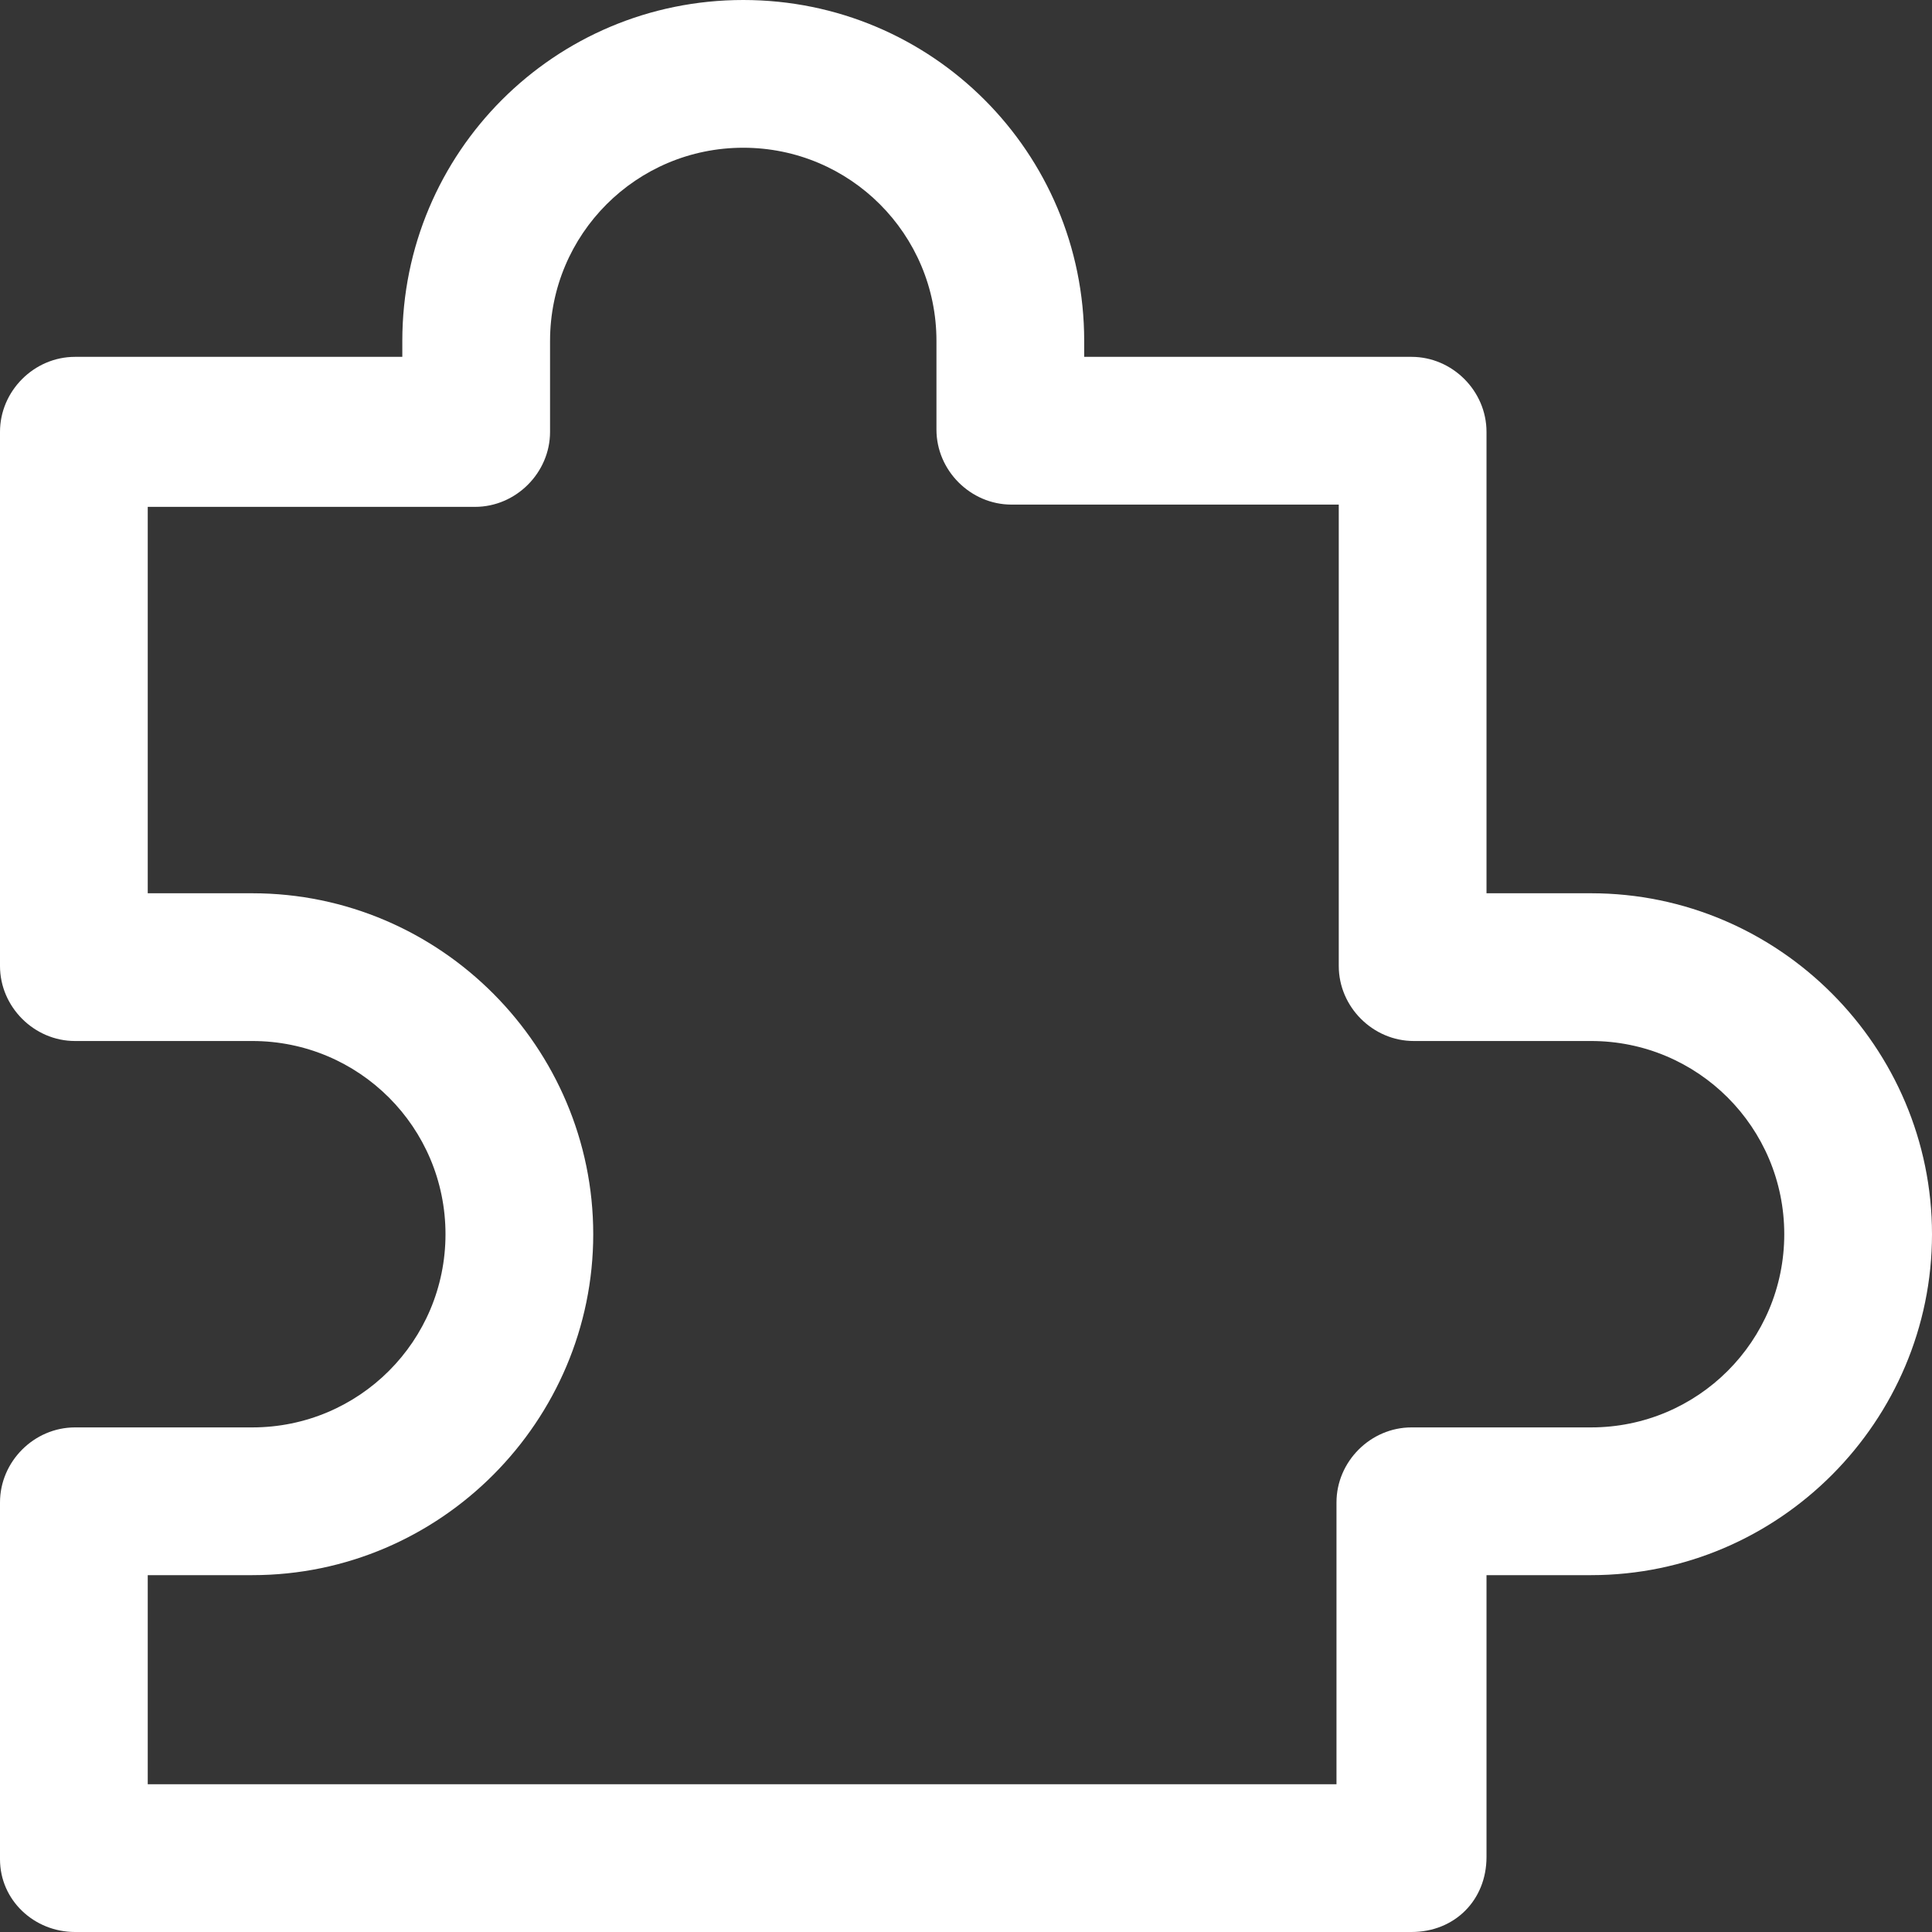 <?xml version="1.0" encoding="UTF-8"?> <!-- Generator: Adobe Illustrator 26.0.3, SVG Export Plug-In . SVG Version: 6.00 Build 0) --> <svg xmlns="http://www.w3.org/2000/svg" xmlns:xlink="http://www.w3.org/1999/xlink" version="1.1" id="Calque_1" x="0px" y="0px" viewBox="0 0 85 85" style="enable-background:new 0 0 85 85;" xml:space="preserve"><rect x="0" y="0" width="85" height="85" fill="#333333" stroke="none"/> <style type="text/css"> .st0{fill-rule:evenodd;clip-rule:evenodd;fill:#FFFFFF;fill-opacity:1.000000e-02;} .st1{fill:#FFFFFF;} </style> <path class="st0" d="M0,0h85v85H0V0z"></path> <path class="st1" d="M62.1,85H3.3C1.5,85,0,83.6,0,81.8V66.1c0-1.8,1.5-3.3,3.3-3.3h7.8c4.7,0,8.5-3.8,8.5-8.5s-3.8-8.5-8.5-8.5H3.3 c-1.8,0-3.3-1.5-3.3-3.3V19c0-1.8,1.5-3.3,3.3-3.3h14.4V15c0-8.3,6.7-15,15-15s15,6.7,15,15v0.7h14.4c1.8,0,3.3,1.5,3.3,3.3v20.3H70 c8.3,0,15,6.8,15,15s-6.7,15-15,15h-4.6v12.4C65.4,83.6,64,85,62.1,85z M6.5,78.5h52.3V66.1c0-1.8,1.5-3.3,3.3-3.3H70 c4.7,0,8.5-3.8,8.5-8.5s-3.8-8.5-8.5-8.5h-7.8c-1.8,0-3.3-1.5-3.3-3.3V22.2H44.5c-1.8,0-3.3-1.5-3.3-3.3V15c0-4.7-3.8-8.5-8.5-8.5 s-8.5,3.8-8.5,8.5V19c0,1.8-1.5,3.3-3.3,3.3H6.5v17h4.6c8.3,0,15,6.8,15,15s-6.7,15-15,15H6.5V78.5z"></path> </svg> 